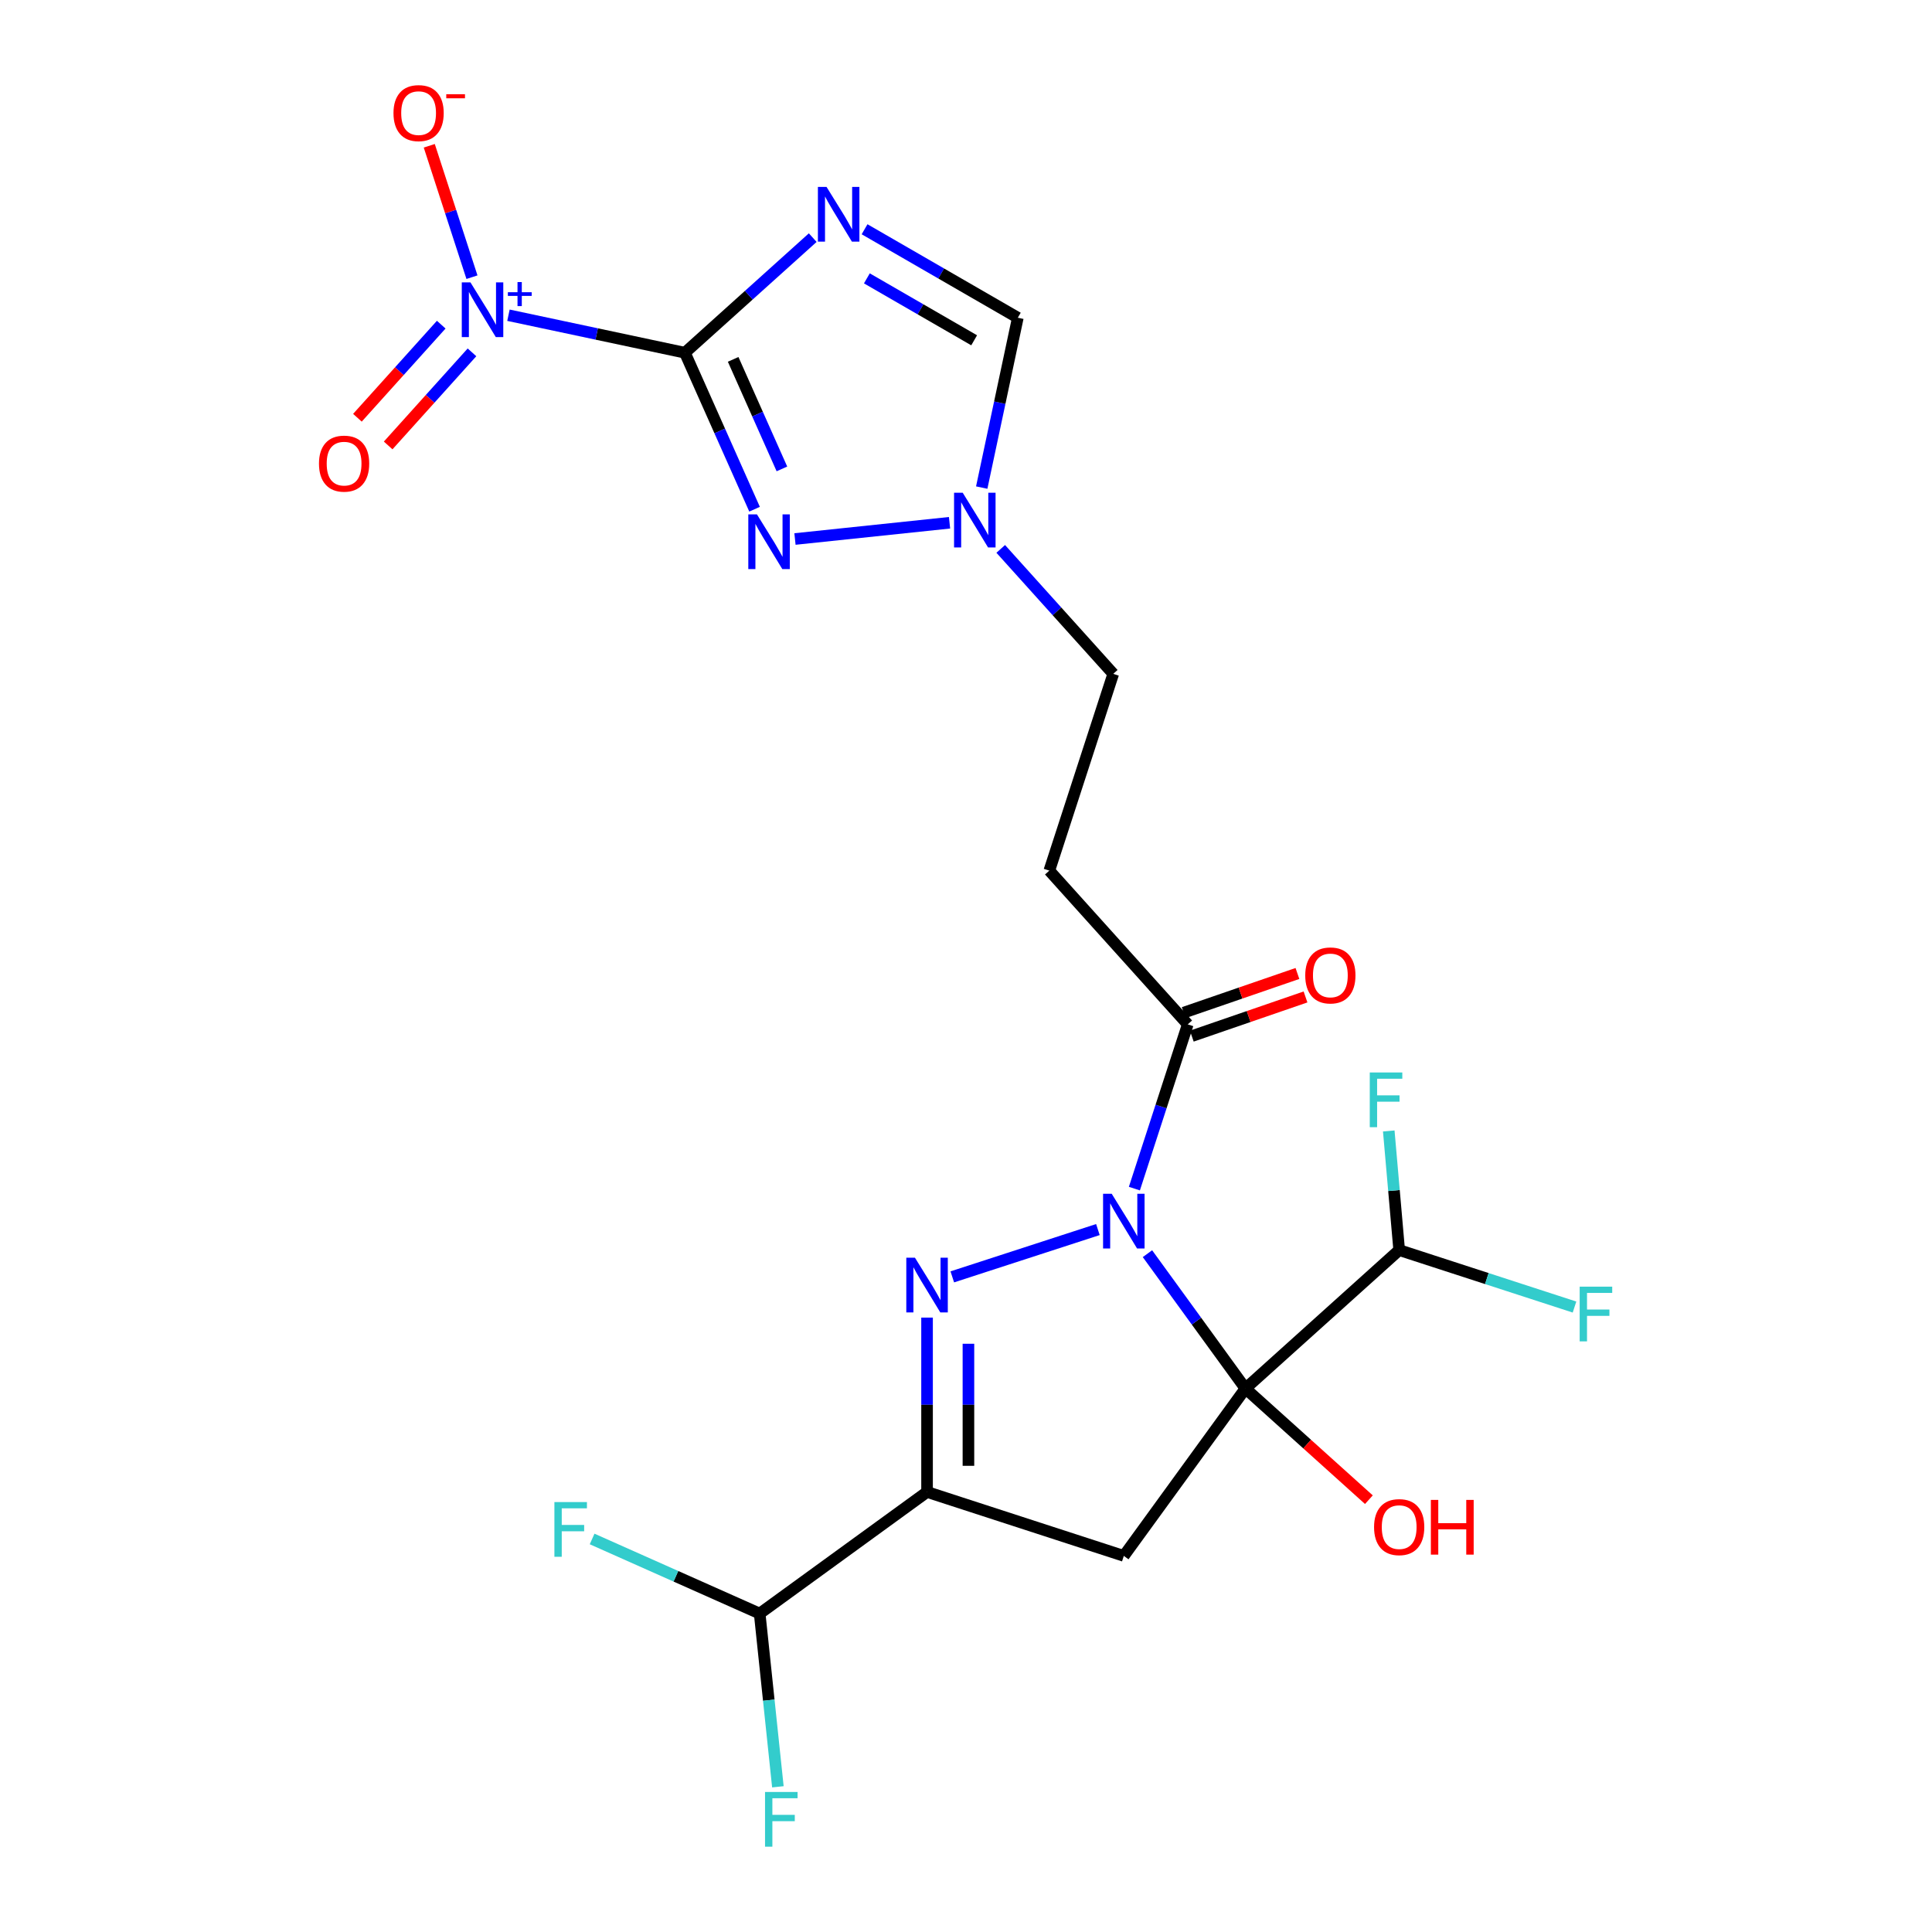 <?xml version='1.0' encoding='iso-8859-1'?>
<svg version='1.1' baseProfile='full'
              xmlns='http://www.w3.org/2000/svg'
                      xmlns:rdkit='http://www.rdkit.org/xml'
                      xmlns:xlink='http://www.w3.org/1999/xlink'
                  xml:space='preserve'
width='1000px' height='1000px' viewBox='0 0 1000 1000'>
<!-- END OF HEADER -->
<rect style='opacity:1.0;fill:#FFFFFF;stroke:none' width='1000' height='1000' x='0' y='0'> </rect>
<path class='bond-0' d='M 644.631,718.695 L 619.276,683.797' style='fill:none;fill-rule:evenodd;stroke:#000000;stroke-width:6px;stroke-linecap:butt;stroke-linejoin:miter;stroke-opacity:1' />
<path class='bond-0' d='M 619.276,683.797 L 593.92,648.898' style='fill:none;fill-rule:evenodd;stroke:#0000FF;stroke-width:6px;stroke-linecap:butt;stroke-linejoin:miter;stroke-opacity:1' />
<path class='bond-5' d='M 644.631,718.695 L 581.687,805.33' style='fill:none;fill-rule:evenodd;stroke:#000000;stroke-width:6px;stroke-linecap:butt;stroke-linejoin:miter;stroke-opacity:1' />
<path class='bond-11' d='M 644.631,718.695 L 724.212,647.04' style='fill:none;fill-rule:evenodd;stroke:#000000;stroke-width:6px;stroke-linecap:butt;stroke-linejoin:miter;stroke-opacity:1' />
<path class='bond-16' d='M 644.631,718.695 L 676.583,747.465' style='fill:none;fill-rule:evenodd;stroke:#000000;stroke-width:6px;stroke-linecap:butt;stroke-linejoin:miter;stroke-opacity:1' />
<path class='bond-16' d='M 676.583,747.465 L 708.535,776.235' style='fill:none;fill-rule:evenodd;stroke:#FF0000;stroke-width:6px;stroke-linecap:butt;stroke-linejoin:miter;stroke-opacity:1' />
<path class='bond-2' d='M 568.27,636.42 L 492.906,660.907' style='fill:none;fill-rule:evenodd;stroke:#0000FF;stroke-width:6px;stroke-linecap:butt;stroke-linejoin:miter;stroke-opacity:1' />
<path class='bond-8' d='M 587.158,615.223 L 600.968,572.719' style='fill:none;fill-rule:evenodd;stroke:#0000FF;stroke-width:6px;stroke-linecap:butt;stroke-linejoin:miter;stroke-opacity:1' />
<path class='bond-8' d='M 600.968,572.719 L 614.779,530.215' style='fill:none;fill-rule:evenodd;stroke:#000000;stroke-width:6px;stroke-linecap:butt;stroke-linejoin:miter;stroke-opacity:1' />
<path class='bond-1' d='M 354.504,182.573 L 372.534,223.068' style='fill:none;fill-rule:evenodd;stroke:#000000;stroke-width:6px;stroke-linecap:butt;stroke-linejoin:miter;stroke-opacity:1' />
<path class='bond-1' d='M 372.534,223.068 L 390.564,263.564' style='fill:none;fill-rule:evenodd;stroke:#0000FF;stroke-width:6px;stroke-linecap:butt;stroke-linejoin:miter;stroke-opacity:1' />
<path class='bond-1' d='M 379.479,186.01 L 392.1,214.357' style='fill:none;fill-rule:evenodd;stroke:#000000;stroke-width:6px;stroke-linecap:butt;stroke-linejoin:miter;stroke-opacity:1' />
<path class='bond-1' d='M 392.1,214.357 L 404.721,242.704' style='fill:none;fill-rule:evenodd;stroke:#0000FF;stroke-width:6px;stroke-linecap:butt;stroke-linejoin:miter;stroke-opacity:1' />
<path class='bond-6' d='M 354.504,182.573 L 308.84,172.866' style='fill:none;fill-rule:evenodd;stroke:#000000;stroke-width:6px;stroke-linecap:butt;stroke-linejoin:miter;stroke-opacity:1' />
<path class='bond-6' d='M 308.84,172.866 L 263.175,163.16' style='fill:none;fill-rule:evenodd;stroke:#0000FF;stroke-width:6px;stroke-linecap:butt;stroke-linejoin:miter;stroke-opacity:1' />
<path class='bond-24' d='M 354.504,182.573 L 387.586,152.786' style='fill:none;fill-rule:evenodd;stroke:#000000;stroke-width:6px;stroke-linecap:butt;stroke-linejoin:miter;stroke-opacity:1' />
<path class='bond-24' d='M 387.586,152.786 L 420.668,122.998' style='fill:none;fill-rule:evenodd;stroke:#0000FF;stroke-width:6px;stroke-linecap:butt;stroke-linejoin:miter;stroke-opacity:1' />
<path class='bond-23' d='M 479.842,681.989 L 479.842,727.114' style='fill:none;fill-rule:evenodd;stroke:#0000FF;stroke-width:6px;stroke-linecap:butt;stroke-linejoin:miter;stroke-opacity:1' />
<path class='bond-23' d='M 479.842,727.114 L 479.842,772.239' style='fill:none;fill-rule:evenodd;stroke:#000000;stroke-width:6px;stroke-linecap:butt;stroke-linejoin:miter;stroke-opacity:1' />
<path class='bond-23' d='M 501.259,695.527 L 501.259,727.114' style='fill:none;fill-rule:evenodd;stroke:#0000FF;stroke-width:6px;stroke-linecap:butt;stroke-linejoin:miter;stroke-opacity:1' />
<path class='bond-23' d='M 501.259,727.114 L 501.259,758.701' style='fill:none;fill-rule:evenodd;stroke:#000000;stroke-width:6px;stroke-linecap:butt;stroke-linejoin:miter;stroke-opacity:1' />
<path class='bond-3' d='M 447.502,118.664 L 487.164,141.562' style='fill:none;fill-rule:evenodd;stroke:#0000FF;stroke-width:6px;stroke-linecap:butt;stroke-linejoin:miter;stroke-opacity:1' />
<path class='bond-3' d='M 487.164,141.562 L 526.825,164.461' style='fill:none;fill-rule:evenodd;stroke:#000000;stroke-width:6px;stroke-linecap:butt;stroke-linejoin:miter;stroke-opacity:1' />
<path class='bond-3' d='M 448.692,144.081 L 476.455,160.11' style='fill:none;fill-rule:evenodd;stroke:#0000FF;stroke-width:6px;stroke-linecap:butt;stroke-linejoin:miter;stroke-opacity:1' />
<path class='bond-3' d='M 476.455,160.11 L 504.218,176.139' style='fill:none;fill-rule:evenodd;stroke:#000000;stroke-width:6px;stroke-linecap:butt;stroke-linejoin:miter;stroke-opacity:1' />
<path class='bond-4' d='M 479.842,772.239 L 581.687,805.33' style='fill:none;fill-rule:evenodd;stroke:#000000;stroke-width:6px;stroke-linecap:butt;stroke-linejoin:miter;stroke-opacity:1' />
<path class='bond-13' d='M 479.842,772.239 L 393.207,835.183' style='fill:none;fill-rule:evenodd;stroke:#000000;stroke-width:6px;stroke-linecap:butt;stroke-linejoin:miter;stroke-opacity:1' />
<path class='bond-14' d='M 244.287,143.471 L 233.237,109.464' style='fill:none;fill-rule:evenodd;stroke:#0000FF;stroke-width:6px;stroke-linecap:butt;stroke-linejoin:miter;stroke-opacity:1' />
<path class='bond-14' d='M 233.237,109.464 L 222.188,75.457' style='fill:none;fill-rule:evenodd;stroke:#FF0000;stroke-width:6px;stroke-linecap:butt;stroke-linejoin:miter;stroke-opacity:1' />
<path class='bond-15' d='M 228.382,168.044 L 206.69,192.136' style='fill:none;fill-rule:evenodd;stroke:#0000FF;stroke-width:6px;stroke-linecap:butt;stroke-linejoin:miter;stroke-opacity:1' />
<path class='bond-15' d='M 206.69,192.136 L 184.998,216.228' style='fill:none;fill-rule:evenodd;stroke:#FF0000;stroke-width:6px;stroke-linecap:butt;stroke-linejoin:miter;stroke-opacity:1' />
<path class='bond-15' d='M 244.299,182.375 L 222.606,206.467' style='fill:none;fill-rule:evenodd;stroke:#0000FF;stroke-width:6px;stroke-linecap:butt;stroke-linejoin:miter;stroke-opacity:1' />
<path class='bond-15' d='M 222.606,206.467 L 200.914,230.559' style='fill:none;fill-rule:evenodd;stroke:#FF0000;stroke-width:6px;stroke-linecap:butt;stroke-linejoin:miter;stroke-opacity:1' />
<path class='bond-7' d='M 411.478,278.991 L 491.481,270.582' style='fill:none;fill-rule:evenodd;stroke:#0000FF;stroke-width:6px;stroke-linecap:butt;stroke-linejoin:miter;stroke-opacity:1' />
<path class='bond-12' d='M 614.779,530.215 L 543.124,450.634' style='fill:none;fill-rule:evenodd;stroke:#000000;stroke-width:6px;stroke-linecap:butt;stroke-linejoin:miter;stroke-opacity:1' />
<path class='bond-17' d='M 616.871,536.29 L 646.301,526.155' style='fill:none;fill-rule:evenodd;stroke:#000000;stroke-width:6px;stroke-linecap:butt;stroke-linejoin:miter;stroke-opacity:1' />
<path class='bond-17' d='M 646.301,526.155 L 675.732,516.021' style='fill:none;fill-rule:evenodd;stroke:#FF0000;stroke-width:6px;stroke-linecap:butt;stroke-linejoin:miter;stroke-opacity:1' />
<path class='bond-17' d='M 612.687,524.14 L 642.117,514.005' style='fill:none;fill-rule:evenodd;stroke:#000000;stroke-width:6px;stroke-linecap:butt;stroke-linejoin:miter;stroke-opacity:1' />
<path class='bond-17' d='M 642.117,514.005 L 671.548,503.871' style='fill:none;fill-rule:evenodd;stroke:#FF0000;stroke-width:6px;stroke-linecap:butt;stroke-linejoin:miter;stroke-opacity:1' />
<path class='bond-9' d='M 517.978,284.109 L 547.097,316.449' style='fill:none;fill-rule:evenodd;stroke:#0000FF;stroke-width:6px;stroke-linecap:butt;stroke-linejoin:miter;stroke-opacity:1' />
<path class='bond-9' d='M 547.097,316.449 L 576.215,348.788' style='fill:none;fill-rule:evenodd;stroke:#000000;stroke-width:6px;stroke-linecap:butt;stroke-linejoin:miter;stroke-opacity:1' />
<path class='bond-10' d='M 508.139,252.37 L 517.482,208.416' style='fill:none;fill-rule:evenodd;stroke:#0000FF;stroke-width:6px;stroke-linecap:butt;stroke-linejoin:miter;stroke-opacity:1' />
<path class='bond-10' d='M 517.482,208.416 L 526.825,164.461' style='fill:none;fill-rule:evenodd;stroke:#000000;stroke-width:6px;stroke-linecap:butt;stroke-linejoin:miter;stroke-opacity:1' />
<path class='bond-19' d='M 724.212,647.04 L 721.516,616.212' style='fill:none;fill-rule:evenodd;stroke:#000000;stroke-width:6px;stroke-linecap:butt;stroke-linejoin:miter;stroke-opacity:1' />
<path class='bond-19' d='M 721.516,616.212 L 718.819,585.383' style='fill:none;fill-rule:evenodd;stroke:#33CCCC;stroke-width:6px;stroke-linecap:butt;stroke-linejoin:miter;stroke-opacity:1' />
<path class='bond-20' d='M 724.212,647.04 L 769.586,661.783' style='fill:none;fill-rule:evenodd;stroke:#000000;stroke-width:6px;stroke-linecap:butt;stroke-linejoin:miter;stroke-opacity:1' />
<path class='bond-20' d='M 769.586,661.783 L 814.961,676.526' style='fill:none;fill-rule:evenodd;stroke:#33CCCC;stroke-width:6px;stroke-linecap:butt;stroke-linejoin:miter;stroke-opacity:1' />
<path class='bond-18' d='M 543.124,450.634 L 576.215,348.788' style='fill:none;fill-rule:evenodd;stroke:#000000;stroke-width:6px;stroke-linecap:butt;stroke-linejoin:miter;stroke-opacity:1' />
<path class='bond-21' d='M 393.207,835.183 L 349.841,815.875' style='fill:none;fill-rule:evenodd;stroke:#000000;stroke-width:6px;stroke-linecap:butt;stroke-linejoin:miter;stroke-opacity:1' />
<path class='bond-21' d='M 349.841,815.875 L 306.475,796.567' style='fill:none;fill-rule:evenodd;stroke:#33CCCC;stroke-width:6px;stroke-linecap:butt;stroke-linejoin:miter;stroke-opacity:1' />
<path class='bond-22' d='M 393.207,835.183 L 397.919,880.014' style='fill:none;fill-rule:evenodd;stroke:#000000;stroke-width:6px;stroke-linecap:butt;stroke-linejoin:miter;stroke-opacity:1' />
<path class='bond-22' d='M 397.919,880.014 L 402.631,924.846' style='fill:none;fill-rule:evenodd;stroke:#33CCCC;stroke-width:6px;stroke-linecap:butt;stroke-linejoin:miter;stroke-opacity:1' />
<path  class='atom-1' d='M 575.427 617.9
L 584.707 632.9
Q 585.627 634.38, 587.107 637.06
Q 588.587 639.74, 588.667 639.9
L 588.667 617.9
L 592.427 617.9
L 592.427 646.22
L 588.547 646.22
L 578.587 629.82
Q 577.427 627.9, 576.187 625.7
Q 574.987 623.5, 574.627 622.82
L 574.627 646.22
L 570.947 646.22
L 570.947 617.9
L 575.427 617.9
' fill='#0000FF'/>
<path  class='atom-3' d='M 473.582 650.992
L 482.862 665.992
Q 483.782 667.472, 485.262 670.152
Q 486.742 672.832, 486.822 672.992
L 486.822 650.992
L 490.582 650.992
L 490.582 679.312
L 486.702 679.312
L 476.742 662.912
Q 475.582 660.992, 474.342 658.792
Q 473.142 656.592, 472.782 655.912
L 472.782 679.312
L 469.102 679.312
L 469.102 650.992
L 473.582 650.992
' fill='#0000FF'/>
<path  class='atom-4' d='M 427.825 96.758
L 437.105 111.758
Q 438.025 113.238, 439.505 115.918
Q 440.985 118.598, 441.065 118.758
L 441.065 96.758
L 444.825 96.758
L 444.825 125.078
L 440.945 125.078
L 430.985 108.678
Q 429.825 106.758, 428.585 104.558
Q 427.385 102.358, 427.025 101.678
L 427.025 125.078
L 423.345 125.078
L 423.345 96.758
L 427.825 96.758
' fill='#0000FF'/>
<path  class='atom-7' d='M 243.498 146.148
L 252.778 161.148
Q 253.698 162.628, 255.178 165.308
Q 256.658 167.988, 256.738 168.148
L 256.738 146.148
L 260.498 146.148
L 260.498 174.468
L 256.618 174.468
L 246.658 158.068
Q 245.498 156.148, 244.258 153.948
Q 243.058 151.748, 242.698 151.068
L 242.698 174.468
L 239.018 174.468
L 239.018 146.148
L 243.498 146.148
' fill='#0000FF'/>
<path  class='atom-7' d='M 262.874 151.253
L 267.863 151.253
L 267.863 145.999
L 270.081 145.999
L 270.081 151.253
L 275.202 151.253
L 275.202 153.154
L 270.081 153.154
L 270.081 158.434
L 267.863 158.434
L 267.863 153.154
L 262.874 153.154
L 262.874 151.253
' fill='#0000FF'/>
<path  class='atom-8' d='M 391.8 266.241
L 401.08 281.241
Q 402 282.721, 403.48 285.401
Q 404.96 288.081, 405.04 288.241
L 405.04 266.241
L 408.8 266.241
L 408.8 294.561
L 404.92 294.561
L 394.96 278.161
Q 393.8 276.241, 392.56 274.041
Q 391.36 271.841, 391 271.161
L 391 294.561
L 387.32 294.561
L 387.32 266.241
L 391.8 266.241
' fill='#0000FF'/>
<path  class='atom-10' d='M 498.3 255.048
L 507.58 270.048
Q 508.5 271.528, 509.98 274.208
Q 511.46 276.888, 511.54 277.048
L 511.54 255.048
L 515.3 255.048
L 515.3 283.368
L 511.42 283.368
L 501.46 266.968
Q 500.3 265.048, 499.06 262.848
Q 497.86 260.648, 497.5 259.968
L 497.5 283.368
L 493.82 283.368
L 493.82 255.048
L 498.3 255.048
' fill='#0000FF'/>
<path  class='atom-15' d='M 203.666 58.542
Q 203.666 51.742, 207.026 47.943
Q 210.386 44.142, 216.666 44.142
Q 222.946 44.142, 226.306 47.943
Q 229.666 51.742, 229.666 58.542
Q 229.666 65.422, 226.266 69.343
Q 222.866 73.222, 216.666 73.222
Q 210.426 73.222, 207.026 69.343
Q 203.666 65.463, 203.666 58.542
M 216.666 70.022
Q 220.986 70.022, 223.306 67.142
Q 225.666 64.222, 225.666 58.542
Q 225.666 52.983, 223.306 50.182
Q 220.986 47.343, 216.666 47.343
Q 212.346 47.343, 209.986 50.142
Q 207.666 52.943, 207.666 58.542
Q 207.666 64.263, 209.986 67.142
Q 212.346 70.022, 216.666 70.022
' fill='#FF0000'/>
<path  class='atom-15' d='M 230.986 48.765
L 240.675 48.765
L 240.675 50.877
L 230.986 50.877
L 230.986 48.765
' fill='#FF0000'/>
<path  class='atom-16' d='M 165.103 239.969
Q 165.103 233.169, 168.463 229.369
Q 171.823 225.569, 178.103 225.569
Q 184.383 225.569, 187.743 229.369
Q 191.103 233.169, 191.103 239.969
Q 191.103 246.849, 187.703 250.769
Q 184.303 254.649, 178.103 254.649
Q 171.863 254.649, 168.463 250.769
Q 165.103 246.889, 165.103 239.969
M 178.103 251.449
Q 182.423 251.449, 184.743 248.569
Q 187.103 245.649, 187.103 239.969
Q 187.103 234.409, 184.743 231.609
Q 182.423 228.769, 178.103 228.769
Q 173.783 228.769, 171.423 231.569
Q 169.103 234.369, 169.103 239.969
Q 169.103 245.689, 171.423 248.569
Q 173.783 251.449, 178.103 251.449
' fill='#FF0000'/>
<path  class='atom-17' d='M 711.212 790.43
Q 711.212 783.63, 714.572 779.83
Q 717.932 776.03, 724.212 776.03
Q 730.492 776.03, 733.852 779.83
Q 737.212 783.63, 737.212 790.43
Q 737.212 797.31, 733.812 801.23
Q 730.412 805.11, 724.212 805.11
Q 717.972 805.11, 714.572 801.23
Q 711.212 797.35, 711.212 790.43
M 724.212 801.91
Q 728.532 801.91, 730.852 799.03
Q 733.212 796.11, 733.212 790.43
Q 733.212 784.87, 730.852 782.07
Q 728.532 779.23, 724.212 779.23
Q 719.892 779.23, 717.532 782.03
Q 715.212 784.83, 715.212 790.43
Q 715.212 796.15, 717.532 799.03
Q 719.892 801.91, 724.212 801.91
' fill='#FF0000'/>
<path  class='atom-17' d='M 740.612 776.35
L 744.452 776.35
L 744.452 788.39
L 758.932 788.39
L 758.932 776.35
L 762.772 776.35
L 762.772 804.67
L 758.932 804.67
L 758.932 791.59
L 744.452 791.59
L 744.452 804.67
L 740.612 804.67
L 740.612 776.35
' fill='#FF0000'/>
<path  class='atom-18' d='M 675.591 504.877
Q 675.591 498.077, 678.951 494.277
Q 682.311 490.477, 688.591 490.477
Q 694.871 490.477, 698.231 494.277
Q 701.591 498.077, 701.591 504.877
Q 701.591 511.757, 698.191 515.677
Q 694.791 519.557, 688.591 519.557
Q 682.351 519.557, 678.951 515.677
Q 675.591 511.797, 675.591 504.877
M 688.591 516.357
Q 692.911 516.357, 695.231 513.477
Q 697.591 510.557, 697.591 504.877
Q 697.591 499.317, 695.231 496.517
Q 692.911 493.677, 688.591 493.677
Q 684.271 493.677, 681.911 496.477
Q 679.591 499.277, 679.591 504.877
Q 679.591 510.597, 681.911 513.477
Q 684.271 516.357, 688.591 516.357
' fill='#FF0000'/>
<path  class='atom-20' d='M 708.99 555.111
L 725.83 555.111
L 725.83 558.351
L 712.79 558.351
L 712.79 566.951
L 724.39 566.951
L 724.39 570.231
L 712.79 570.231
L 712.79 583.431
L 708.99 583.431
L 708.99 555.111
' fill='#33CCCC'/>
<path  class='atom-21' d='M 817.638 665.972
L 834.478 665.972
L 834.478 669.212
L 821.438 669.212
L 821.438 677.812
L 833.038 677.812
L 833.038 681.092
L 821.438 681.092
L 821.438 694.292
L 817.638 694.292
L 817.638 665.972
' fill='#33CCCC'/>
<path  class='atom-22' d='M 286.958 777.467
L 303.798 777.467
L 303.798 780.707
L 290.758 780.707
L 290.758 789.307
L 302.358 789.307
L 302.358 792.587
L 290.758 792.587
L 290.758 805.787
L 286.958 805.787
L 286.958 777.467
' fill='#33CCCC'/>
<path  class='atom-23' d='M 395.98 927.523
L 412.82 927.523
L 412.82 930.763
L 399.78 930.763
L 399.78 939.363
L 411.38 939.363
L 411.38 942.643
L 399.78 942.643
L 399.78 955.843
L 395.98 955.843
L 395.98 927.523
' fill='#33CCCC'/>
</svg>

